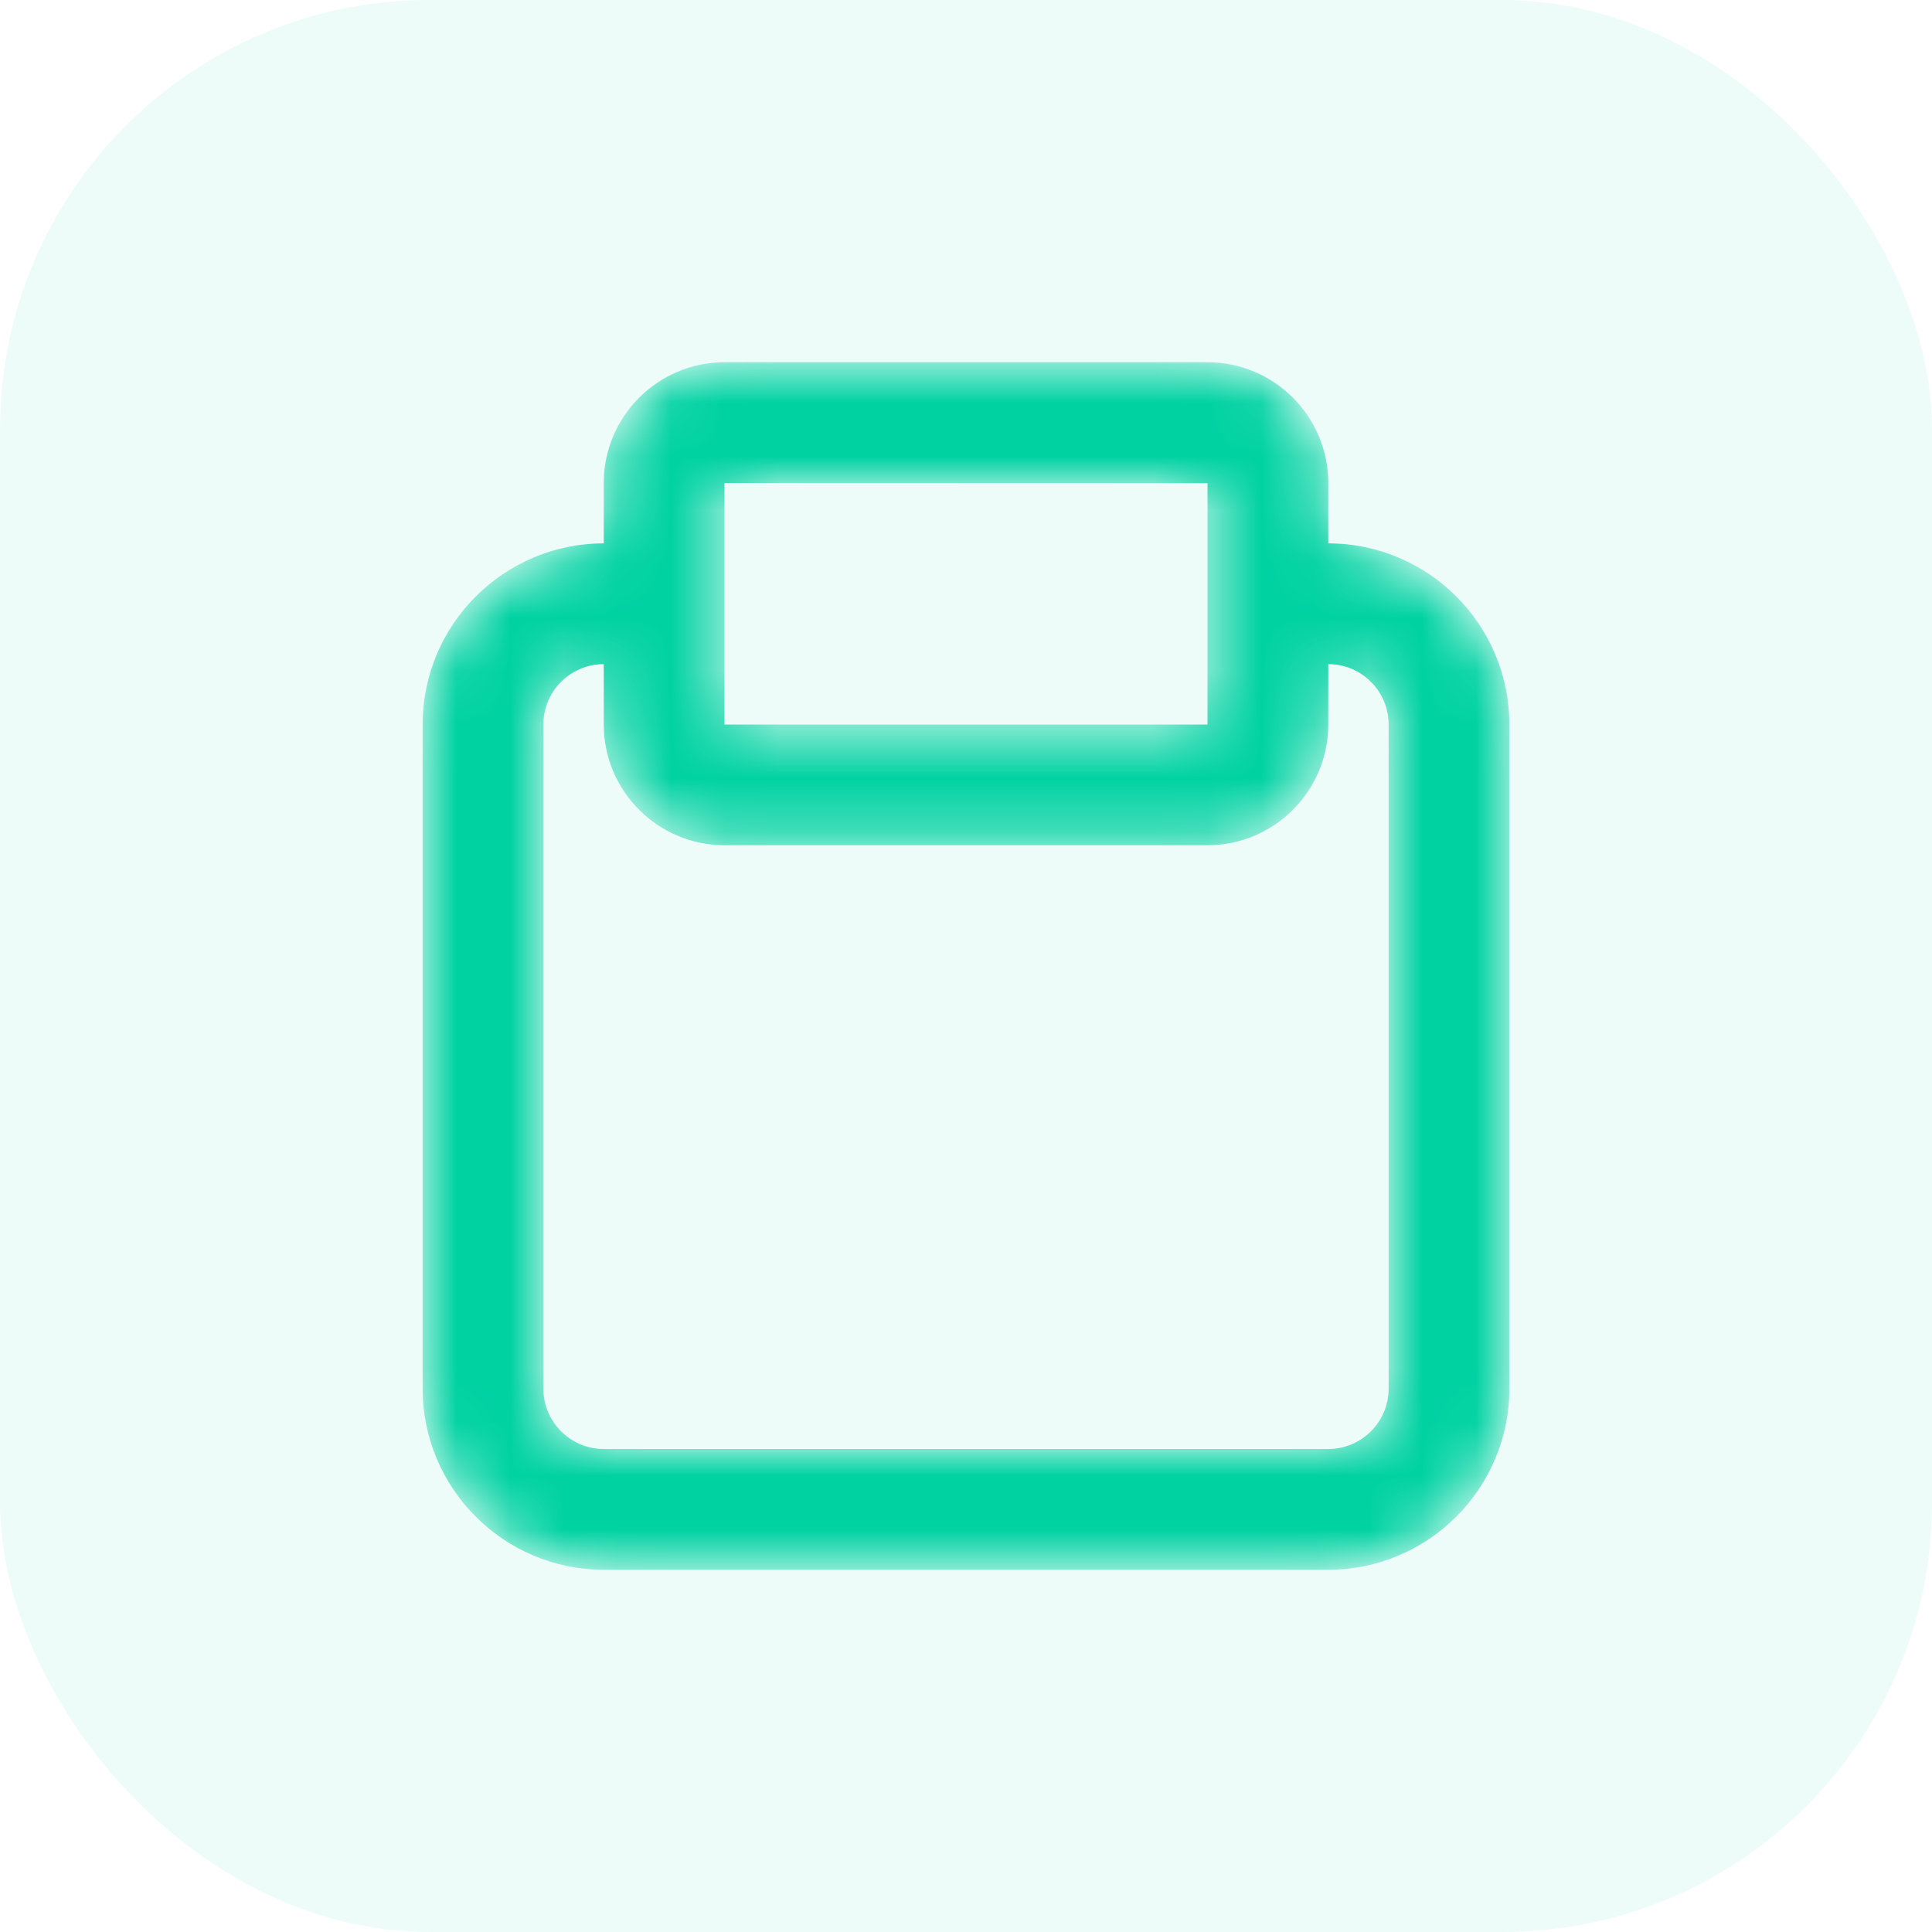 <svg width="36" height="36" viewBox="0 0 36 36" fill="none" xmlns="http://www.w3.org/2000/svg">
<rect width="36" height="36" rx="8" fill="#00D2A2" fill-opacity="0.07"/>
<mask id="mask0" mask-type="alpha" maskUnits="userSpaceOnUse" x="7" y="6" width="22" height="24">
<path d="M25.875 25.875C25.875 26.496 25.37 27 24.75 27H11.25C10.63 27 10.125 26.496 10.125 25.875V13.5C10.125 12.879 10.63 12.375 11.25 12.375V13.5C11.25 14.741 12.259 15.75 13.5 15.75H22.5C23.741 15.75 24.75 14.741 24.75 13.5V12.375C25.37 12.375 25.875 12.879 25.875 13.5V25.875ZM13.5 9L22.5 9.003V10.125V13.5H13.5V10.125V9ZM24.75 10.125V9C24.75 7.759 23.741 6.75 22.5 6.75H13.5C12.259 6.75 11.25 7.759 11.25 9V10.125C9.389 10.125 7.875 11.639 7.875 13.5V25.875C7.875 27.736 9.389 29.25 11.25 29.25H24.75C26.611 29.25 28.125 27.736 28.125 25.875V13.5C28.125 11.639 26.611 10.125 24.75 10.125Z" fill="white"/>
</mask>
<g mask="url(#mask0)">
<path d="M25.875 25.875C25.875 26.496 25.37 27 24.75 27H11.25C10.63 27 10.125 26.496 10.125 25.875V13.5C10.125 12.879 10.63 12.375 11.25 12.375V13.5C11.25 14.741 12.259 15.75 13.5 15.75H22.5C23.741 15.75 24.75 14.741 24.75 13.5V12.375C25.37 12.375 25.875 12.879 25.875 13.5V25.875ZM13.5 9L22.5 9.003V10.125V13.5H13.5V10.125V9ZM24.75 10.125V9C24.75 7.759 23.741 6.75 22.5 6.75H13.5C12.259 6.75 11.25 7.759 11.25 9V10.125C9.389 10.125 7.875 11.639 7.875 13.5V25.875C7.875 27.736 9.389 29.25 11.25 29.25H24.75C26.611 29.25 28.125 27.736 28.125 25.875V13.5C28.125 11.639 26.611 10.125 24.75 10.125Z" fill="#00D2A2"/>
</g>
</svg>
